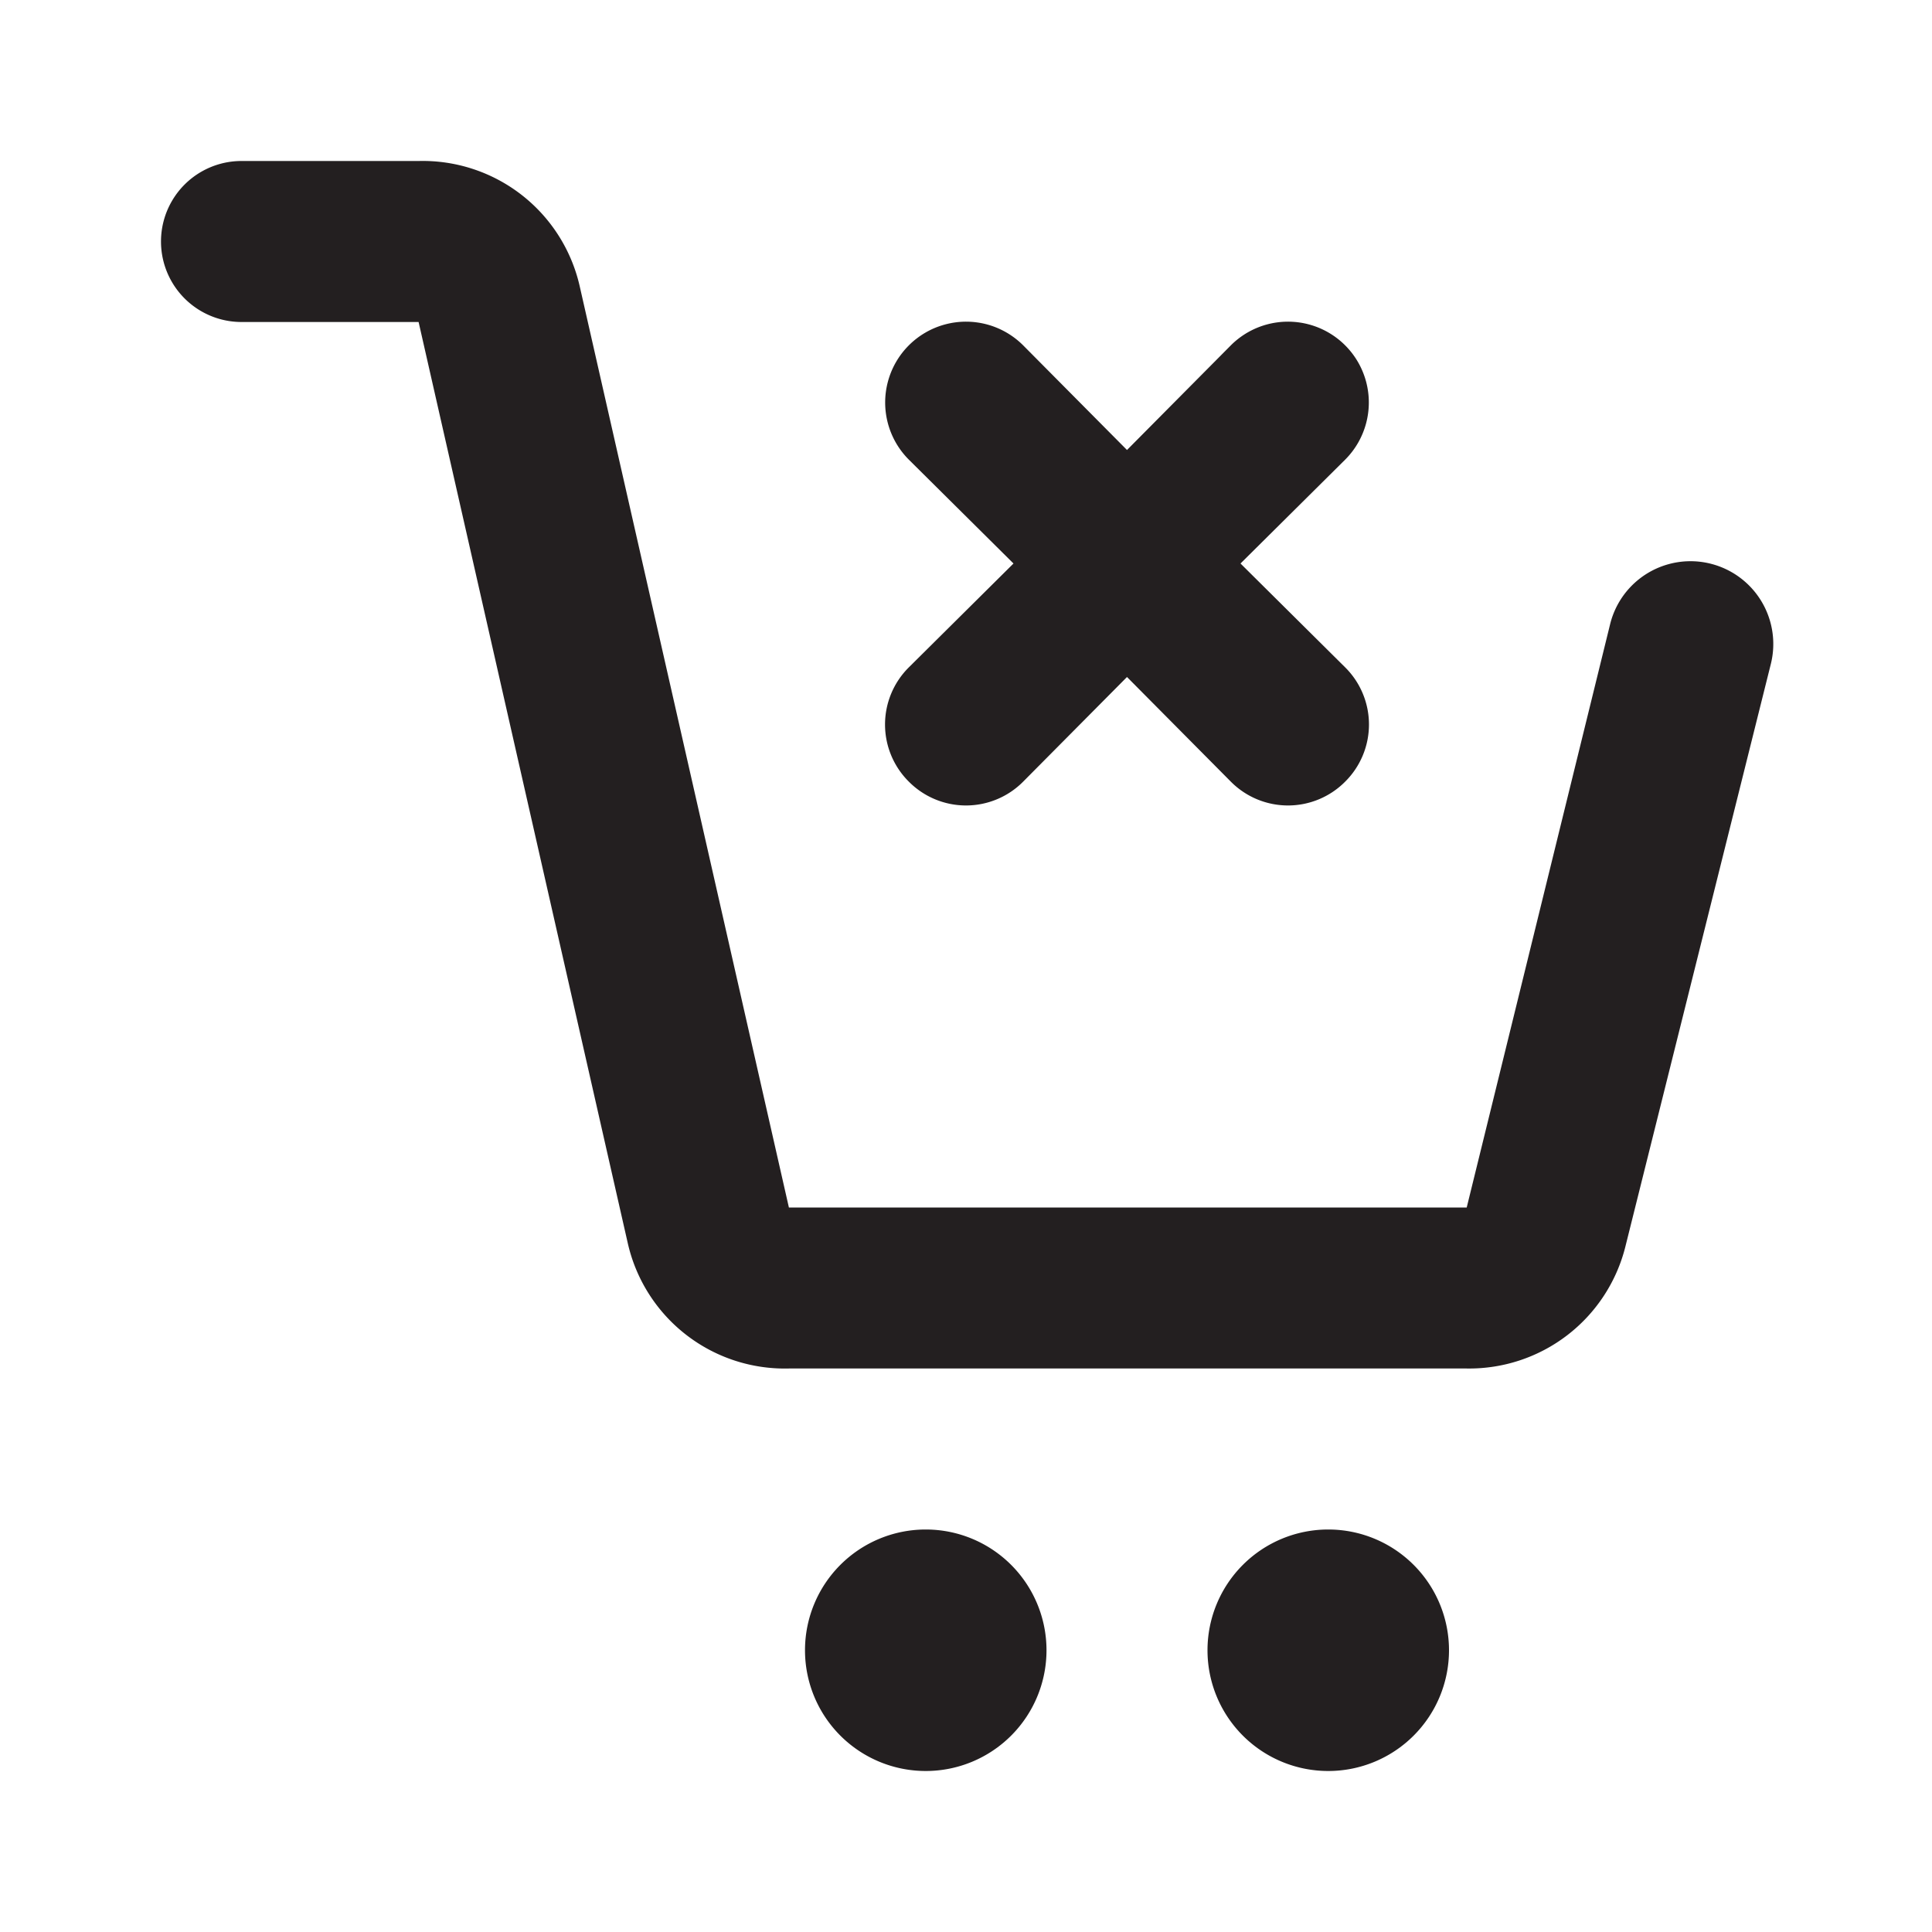 <?xml version="1.0" encoding="utf-8"?><!-- Uploaded to: SVG Repo, www.svgrepo.com, Generator: SVG Repo Mixer Tools -->
<svg width="800px" height="800px" viewBox="0 0 24 24" xmlns="http://www.w3.org/2000/svg" id="cart-close" class="icon glyph"><path d="M22,8.24l-1.81,7.25A2,2,0,0,1,18.22,17H9.8a2,2,0,0,1-2-1.55L5.2,4H3A1,1,0,0,1,3,2H5.2a2,2,0,0,1,2,1.55L9.8,15h8.42L20,7.76A1,1,0,0,1,22,8.24ZM16.5,19A1.5,1.5,0,1,0,18,20.5,1.5,1.5,0,0,0,16.5,19Zm-5,0A1.5,1.5,0,1,0,13,20.5,1.5,1.5,0,0,0,11.5,19Zm-.21-9.29a1,1,0,0,0,1.42,0L14,8.41l1.29,1.3a1,1,0,0,0,1.42,0,1,1,0,0,0,0-1.42L15.41,7l1.3-1.29a1,1,0,1,0-1.42-1.42L14,5.59l-1.29-1.3a1,1,0,0,0-1.42,1.42L12.59,7l-1.3,1.29A1,1,0,0,0,11.29,9.71Z" style="fill:#231f20"></path></svg>